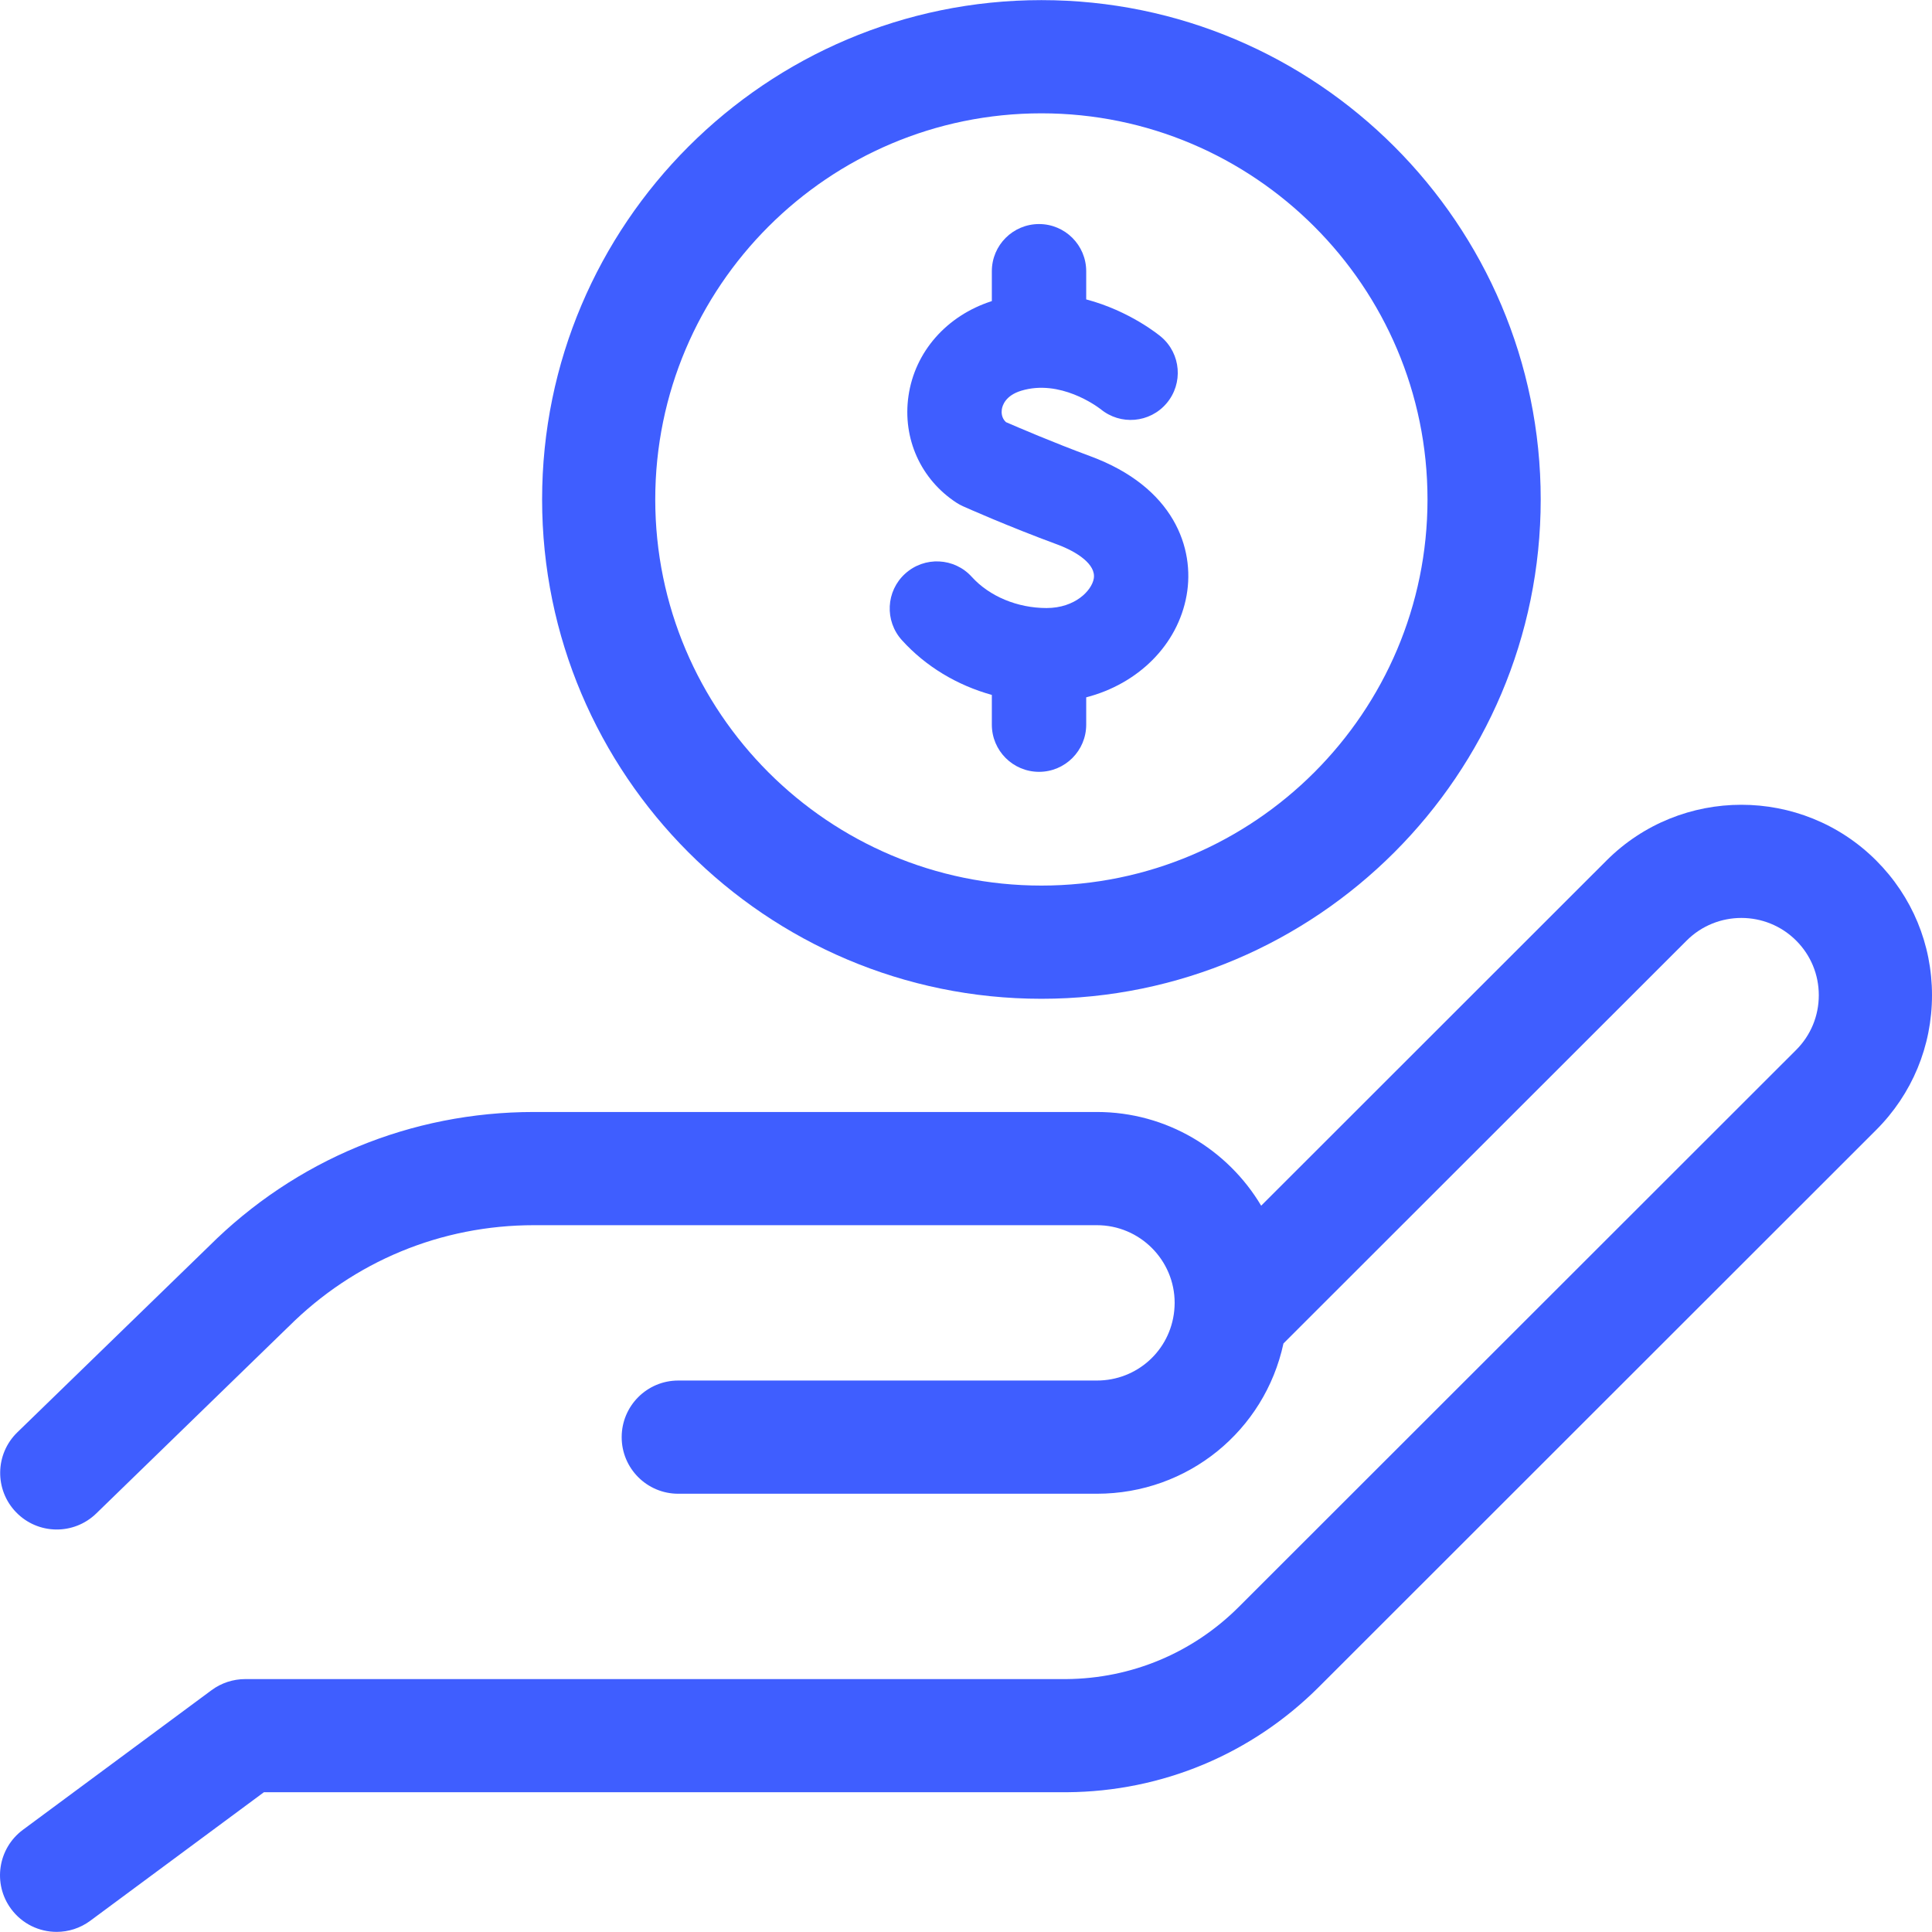 <?xml version="1.0" encoding="UTF-8"?>
<svg xmlns="http://www.w3.org/2000/svg" width="32" height="32" viewBox="0 0 32 32" fill="none">
  <g clip-path="url(#clip0_68_2318)">
    <path d="M16.428 11.51V12.003C16.428 12.434 16.778 12.784 17.21 12.784C17.641 12.784 17.991 12.434 17.991 12.003V11.55C18.847 11.329 19.507 10.686 19.654 9.86C19.793 9.082 19.446 8.067 18.056 7.555C17.439 7.327 16.863 7.079 16.662 6.992C16.587 6.923 16.586 6.833 16.593 6.782C16.603 6.715 16.654 6.55 16.917 6.471C17.556 6.278 18.163 6.726 18.226 6.774L18.227 6.774C18.556 7.049 19.046 7.007 19.323 6.679C19.601 6.35 19.561 5.858 19.232 5.579L19.232 5.579C19.2 5.552 18.713 5.15 17.991 4.959V4.492C17.991 4.061 17.641 3.711 17.21 3.711C16.778 3.711 16.428 4.061 16.428 4.492V4.987C15.68 5.227 15.152 5.826 15.047 6.56C14.946 7.264 15.251 7.941 15.843 8.327C15.878 8.35 15.914 8.369 15.952 8.386C15.982 8.4 16.703 8.721 17.516 9.02C17.834 9.138 18.159 9.348 18.116 9.585C18.081 9.781 17.808 10.071 17.334 10.071C16.852 10.071 16.389 9.878 16.096 9.555C15.807 9.235 15.313 9.211 14.993 9.501C14.673 9.79 14.649 10.284 14.939 10.604C15.333 11.039 15.852 11.35 16.428 11.51Z" fill="#3F5EFF"></path>
    <path d="M31.075 14.252C29.844 13.022 27.841 13.022 26.61 14.252L20.889 19.97C20.337 19.042 19.324 18.418 18.168 18.418H8.844C6.809 18.418 4.896 19.209 3.456 20.646L0.287 23.724C-0.084 24.084 -0.093 24.678 0.268 25.049C0.629 25.421 1.222 25.429 1.594 25.068L4.766 21.986C4.769 21.983 4.773 21.98 4.776 21.977C5.862 20.891 7.307 20.293 8.844 20.293H18.168C18.878 20.293 19.456 20.87 19.456 21.58C19.456 21.623 19.453 21.666 19.449 21.71C19.449 21.71 19.449 21.711 19.449 21.711C19.382 22.37 18.832 22.866 18.168 22.866H11.234C10.716 22.866 10.297 23.286 10.297 23.804C10.297 24.322 10.716 24.741 11.234 24.741H18.167C19.678 24.741 20.948 23.694 21.258 22.252L27.936 15.579C28.436 15.079 29.25 15.079 29.75 15.579C29.992 15.821 30.125 16.142 30.125 16.484C30.125 16.826 29.992 17.148 29.75 17.39L20.52 26.614C19.757 27.377 18.742 27.802 17.662 27.811H4.062C3.861 27.811 3.666 27.875 3.505 27.994L0.38 30.307C-0.036 30.615 -0.124 31.202 0.184 31.618C0.368 31.867 0.651 31.998 0.938 31.998C1.132 31.998 1.327 31.938 1.495 31.814L4.371 29.685H17.666H17.672C19.249 29.674 20.731 29.054 21.846 27.94L31.075 18.716C31.671 18.12 32 17.327 32 16.484C32 15.641 31.672 14.849 31.075 14.252Z" fill="#3F5EFF"></path>
    <path d="M17.249 16.543C21.809 16.543 25.519 12.833 25.519 8.272C25.519 3.712 21.809 0.002 17.249 0.002C12.689 0.002 8.979 3.712 8.979 8.272C8.979 12.833 12.688 16.543 17.249 16.543ZM17.249 1.877C20.775 1.877 23.644 4.746 23.644 8.272C23.644 11.799 20.775 14.668 17.249 14.668C13.722 14.668 10.853 11.799 10.853 8.272C10.853 4.746 13.722 1.877 17.249 1.877Z" fill="#3F5EFF"></path>
  </g>
  <defs>
    <clipPath id="clip0_68_2318">
      <rect width="32" height="32" fill="white"></rect>
    </clipPath>
  </defs>
</svg>
